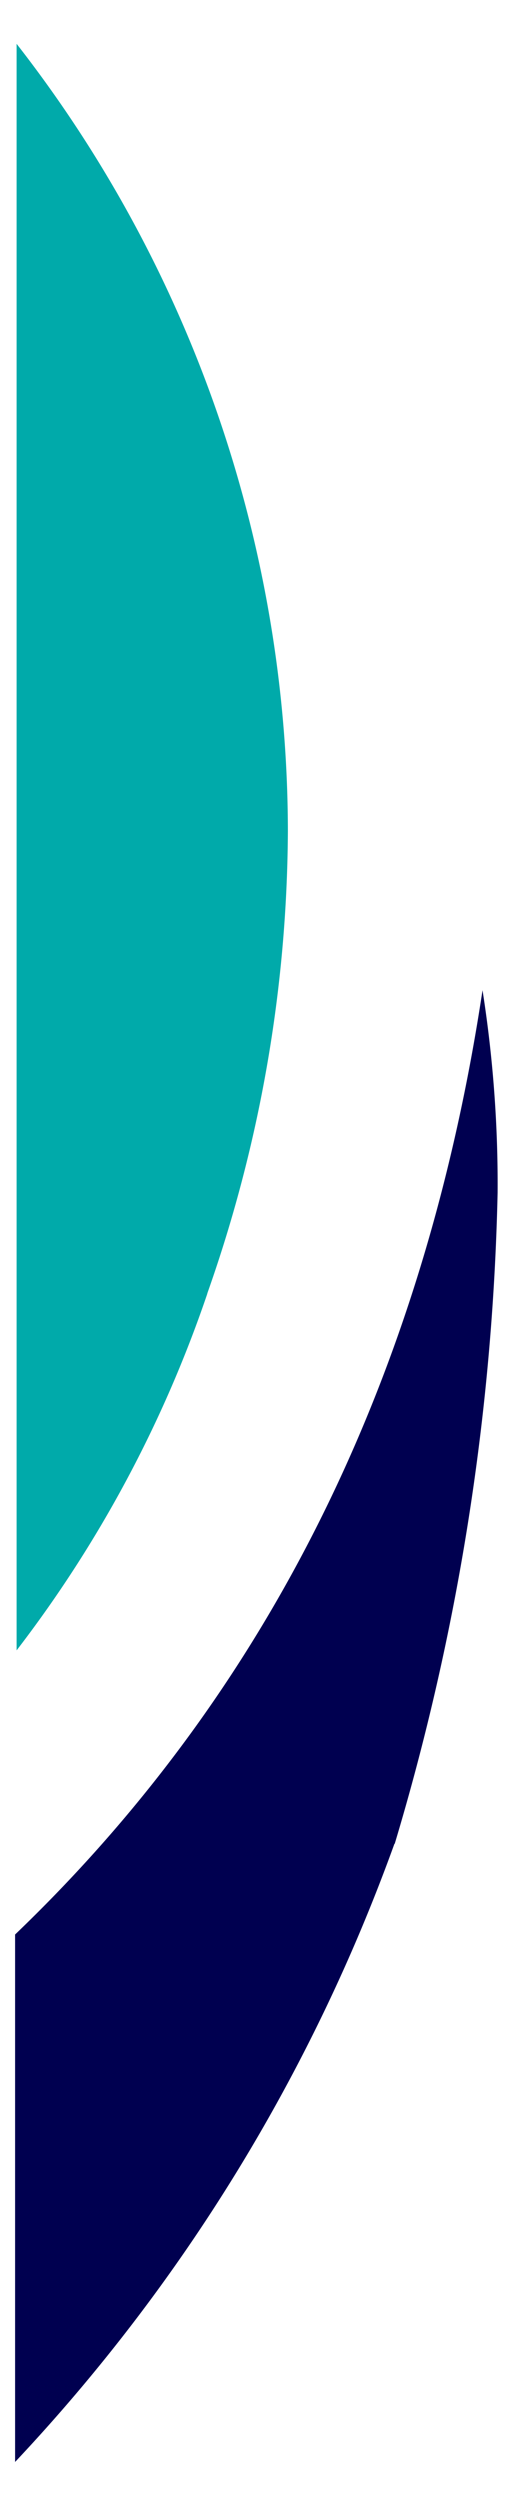 
 <svg xmlns="http://www.w3.org/2000/svg" viewBox="0 0 17 82.71">
  <g stroke="rgba(0,0,0,0)">
    <path fill="#00aaaa" d="M6.87 42.8A40.97 40.97 0 0 1 .55 54.6V1.45a42.4 42.4 0 0 1 8.99 26.04 46.48 46.48 0 0 1-2.67 15.3Z" />
    <path fill="#000050" d="M13.07 61A59.07 59.07 0 0 1 .5 81.45V64c8.96-8.58 13.69-19.34 15.49-31.24a41.32 41.32 0 0 1 .5 6.7A80.95 80.95 0 0 1 13.08 61Z" />
  </g>
</svg>